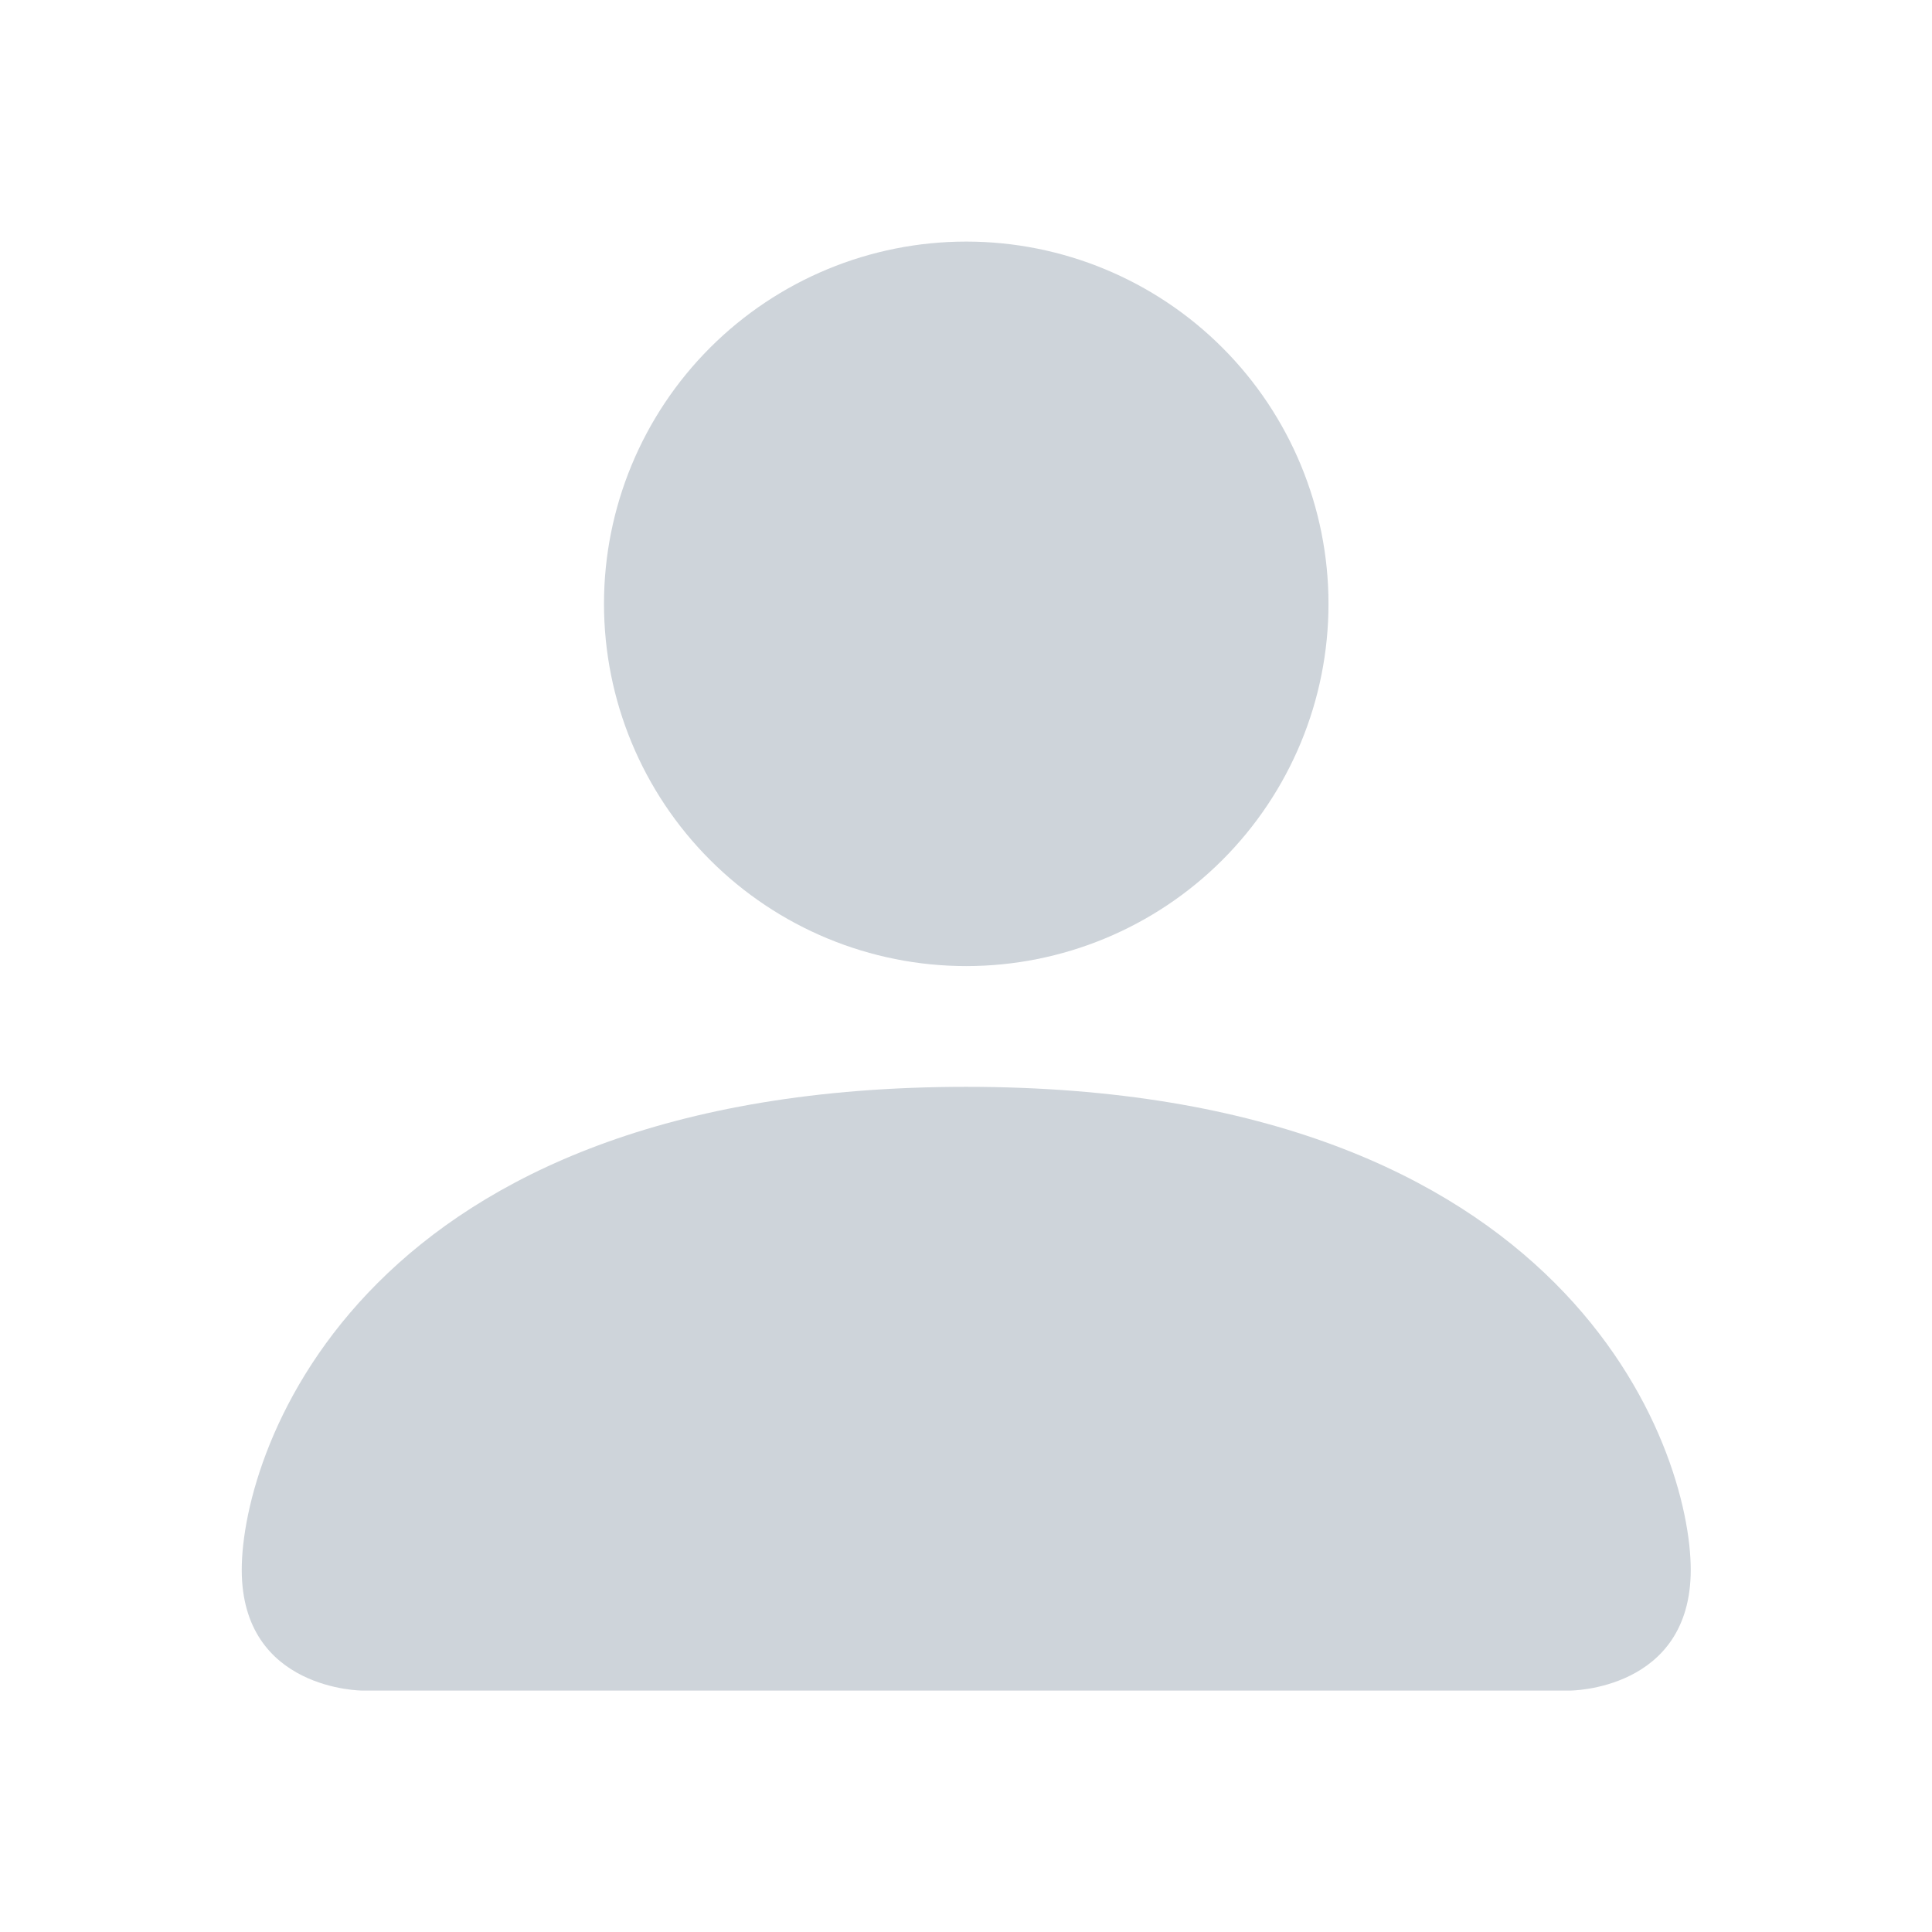 <svg width="24" height="24" viewBox="0 0 24 24" fill="none" xmlns="http://www.w3.org/2000/svg">
<path d="M4.503 21.001C4.503 21.001 3.003 21.001 3.003 19.501C3.003 18.001 4.503 13.501 12.003 13.501C19.503 13.501 21.003 18.001 21.003 19.501C21.003 21.001 19.503 21.001 19.503 21.001H4.503ZM12.003 12.001C13.196 12.001 14.341 11.527 15.185 10.683C16.029 9.839 16.503 8.695 16.503 7.501C16.503 6.308 16.029 5.163 15.185 4.319C14.341 3.475 13.196 3.001 12.003 3.001C10.809 3.001 9.665 3.475 8.821 4.319C7.977 5.163 7.503 6.308 7.503 7.501C7.503 8.695 7.977 9.839 8.821 10.683C9.665 11.527 10.809 12.001 12.003 12.001Z" fill="#CED4DA"/>
</svg>
